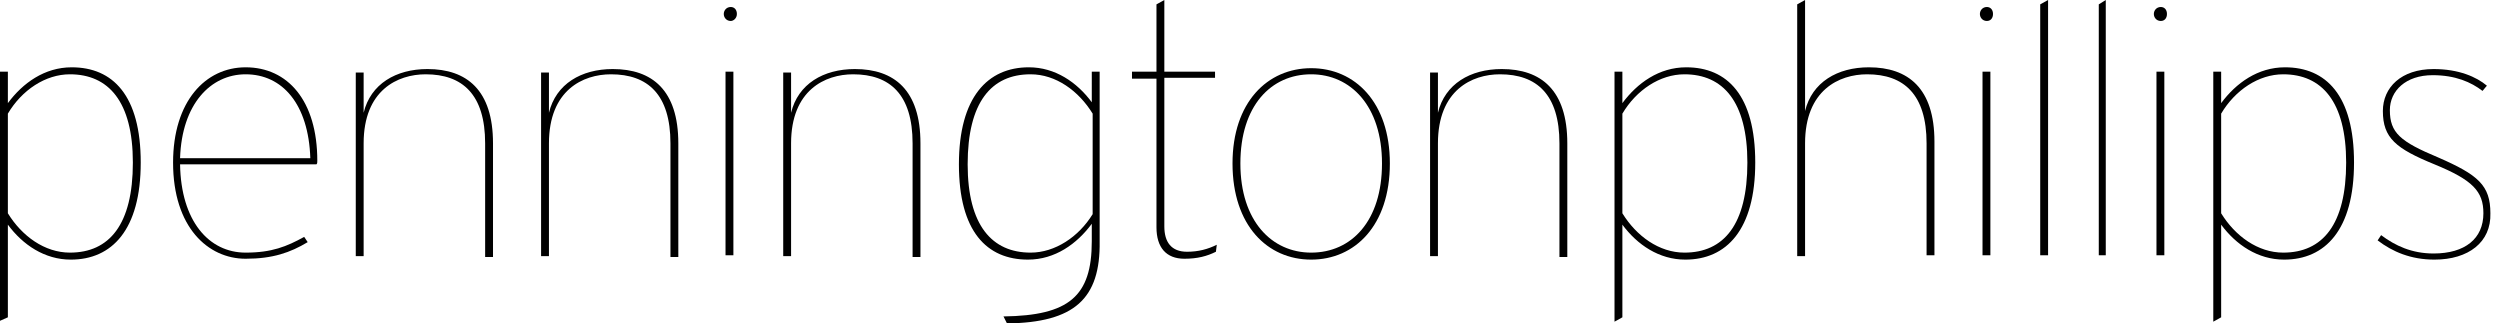 <?xml version="1.0" encoding="UTF-8"?> <!-- Generator: Adobe Illustrator 22.0.1, SVG Export Plug-In . SVG Version: 6.00 Build 0) --> <svg xmlns="http://www.w3.org/2000/svg" xmlns:xlink="http://www.w3.org/1999/xlink" id="Layer_1" x="0px" y="0px" viewBox="0 0 286 37" style="enable-background:new 0 0 286 37;" xml:space="preserve">  <path d="M0.9,24.4C2.5,27,5.1,28.9,8,28.9c4.5,0,7.2-3.2,7.2-10.3c0-7-2.8-10.1-7.2-10.1c-2.8,0-5.5,1.8-7.1,4.5V24.4z M0.9,8.2v3.6 c1.7-2.3,4.2-4.1,7.3-4.1c4.7,0,7.9,3.2,7.9,10.9c0,7.7-3.3,11.1-8,11.1c-3,0-5.5-1.7-7.2-4v10.6L0,36.7V8.2L0.9,8.2L0.9,8.2z"></path> <path d="M28.1,8.5c-4,0-7.3,3.4-7.5,9.6h14.9C35.3,11.9,32.3,8.5,28.1,8.5 M36.2,18.8H20.6c0.1,6.5,3.3,10.1,7.5,10.1 c3,0,4.7-0.7,6.7-1.8l0.4,0.6c-2,1.2-4,1.9-7.1,1.9c-4.3,0-8.3-3.6-8.3-11c0-7,3.7-10.9,8.3-10.9c4.8,0,8.2,3.8,8.2,10.7 C36.3,18.6,36.3,18.7,36.2,18.8L36.2,18.8z"></path> <path d="M55.5,29.2V16.4c0-5.6-2.6-7.9-6.8-7.9c-3.2,0-7.1,1.8-7.1,7.9v12.9h-0.9v-21h0.9v4.6c0.8-3.3,3.7-5,7.3-5 c4.5,0,7.5,2.4,7.5,8.5v13H55.5z"></path> <path d="M76.7,29.2V16.4c0-5.6-2.6-7.9-6.8-7.9c-3.2,0-7.1,1.8-7.1,7.9v12.9h-0.9v-21h0.9v4.6c0.8-3.3,3.7-5,7.3-5 c4.5,0,7.5,2.4,7.5,8.5v13H76.7"></path> <path d="M83,8.2h0.9v21H83V8.2z M83.6,2.4c-0.5,0-0.8-0.4-0.8-0.8c0-0.4,0.3-0.8,0.8-0.8c0.4,0,0.7,0.3,0.7,0.8 C84.3,2.1,83.9,2.4,83.6,2.4L83.6,2.4z"></path> <path d="M104.4,29.2V16.4c0-5.6-2.6-7.9-6.8-7.9c-3.2,0-7.1,1.8-7.1,7.9v12.9h-0.9v-21h0.9v4.6c0.8-3.3,3.7-5,7.3-5 c4.5,0,7.5,2.4,7.5,8.5v13H104.4"></path> <path d="M125,13c-1.6-2.6-4.2-4.5-7.1-4.5c-4.5,0-7.2,3.2-7.2,10.3c0,7,2.8,10.1,7.2,10.1c2.8,0,5.5-1.8,7.1-4.4V13z M115.2,37 l-0.4-0.8c7.5-0.1,10.1-2.3,10.1-8.6v-2c-1.7,2.3-4.2,4.1-7.3,4.1c-4.7,0-7.9-3.2-7.9-10.9c0-7.7,3.3-11.1,8-11.1c3,0,5.5,1.7,7.2,4 V8.2h0.9v19.4C125.9,34.2,122.9,36.9,115.2,37L115.2,37z"></path> <path d="M139.1,28.8c-1,0.5-2.1,0.8-3.6,0.8c-2.1,0-3.2-1.3-3.2-3.6v-17h-2.8V8.2h2.8V0.5l0.9-0.5v8.2h5.8v0.7h-5.8v17 c0,1.8,0.8,2.9,2.6,2.9c1.3,0,2.4-0.3,3.4-0.8L139.1,28.8"></path> <path d="M150,8.5c-4.6,0-8.1,3.6-8.1,10.2c0,6.6,3.6,10.2,8.1,10.2c4.6,0,8.1-3.6,8.1-10.2C158.1,12.1,154.5,8.5,150,8.5L150,8.5z M150,29.7c-5,0-9-3.9-9-11c0-7,4-10.9,9-10.9c5,0,9,3.9,9,10.9C159,25.8,155,29.7,150,29.7"></path> <path d="M178.4,29.2V16.4c0-5.6-2.6-7.9-6.8-7.9c-3.2,0-7.1,1.8-7.1,7.9v12.9h-0.9v-21h0.9v4.6c0.8-3.3,3.7-5,7.3-5 c4.5,0,7.5,2.4,7.5,8.5v13H178.4"></path> <path d="M185.6,24.4c1.6,2.6,4.2,4.5,7.1,4.5c4.5,0,7.2-3.2,7.2-10.3c0-7-2.8-10.1-7.2-10.1c-2.8,0-5.5,1.8-7.1,4.5V24.4z M185.6,8.2v3.6c1.7-2.3,4.2-4.1,7.3-4.1c4.7,0,7.9,3.2,7.9,10.9c0,7.7-3.3,11.1-8,11.1c-3,0-5.5-1.7-7.2-4v10.6l-0.9,0.5V8.2 L185.6,8.2L185.6,8.2z"></path> <path d="M220.4,29.2V16.4c0-5.6-2.6-7.9-6.8-7.9c-3.2,0-7.1,1.8-7.1,7.9v12.9h-0.9V0.5l0.9-0.5v12.7c0.8-3.3,3.7-5,7.3-5 c4.5,0,7.5,2.4,7.5,8.5v13H220.4"></path> <path d="M226.8,8.2h0.9v21h-0.9V8.2z M227.3,2.4c-0.5,0-0.8-0.4-0.8-0.8c0-0.4,0.3-0.8,0.8-0.8c0.4,0,0.7,0.3,0.7,0.8 C228,2.1,227.7,2.4,227.3,2.4L227.3,2.4z"></path> <polygon points="234.3,0 233.4,0.5 233.4,29.2 234.3,29.2 "></polygon> <polygon points="240.9,0 240.1,0.5 240.1,29.2 240.9,29.2 "></polygon> <path d="M246.7,8.2h0.9v21h-0.9V8.2z M247.2,2.4c-0.5,0-0.8-0.4-0.8-0.8c0-0.4,0.3-0.8,0.8-0.8c0.4,0,0.7,0.3,0.7,0.8 C247.9,2.1,247.6,2.4,247.2,2.4L247.2,2.4z"></path> <path d="M254.1,24.4c1.6,2.6,4.2,4.5,7.1,4.5c4.5,0,7.2-3.2,7.2-10.3c0-7-2.8-10.1-7.2-10.1c-2.8,0-5.5,1.8-7.1,4.5V24.4z M254.1,8.2v3.6c1.7-2.3,4.2-4.1,7.3-4.1c4.7,0,7.9,3.2,7.9,10.9c0,7.7-3.3,11.1-8,11.1c-3,0-5.5-1.7-7.2-4v10.6l-0.9,0.5V8.2 L254.1,8.2L254.1,8.2z"></path> <path d="M278.5,29.7c-2.7,0-4.8-0.9-6.5-2.2l0.4-0.6c1.6,1.2,3.5,2.1,6,2.1c3.6,0,5.7-1.7,5.7-4.6c0-2.5-1.2-3.8-5.6-5.6 c-4.4-1.8-5.9-3-5.9-6.1c0-2.7,2.1-4.8,5.8-4.8c2.9,0,4.9,0.9,6.1,1.9l-0.5,0.6c-1.3-1-3.1-1.8-5.7-1.8c-3.1,0-4.9,1.8-4.9,4 c0,2.6,1.2,3.6,5.5,5.4c4.6,2,6,3.2,6,6.4C285,27.7,282.4,29.7,278.5,29.7"></path> </svg> 